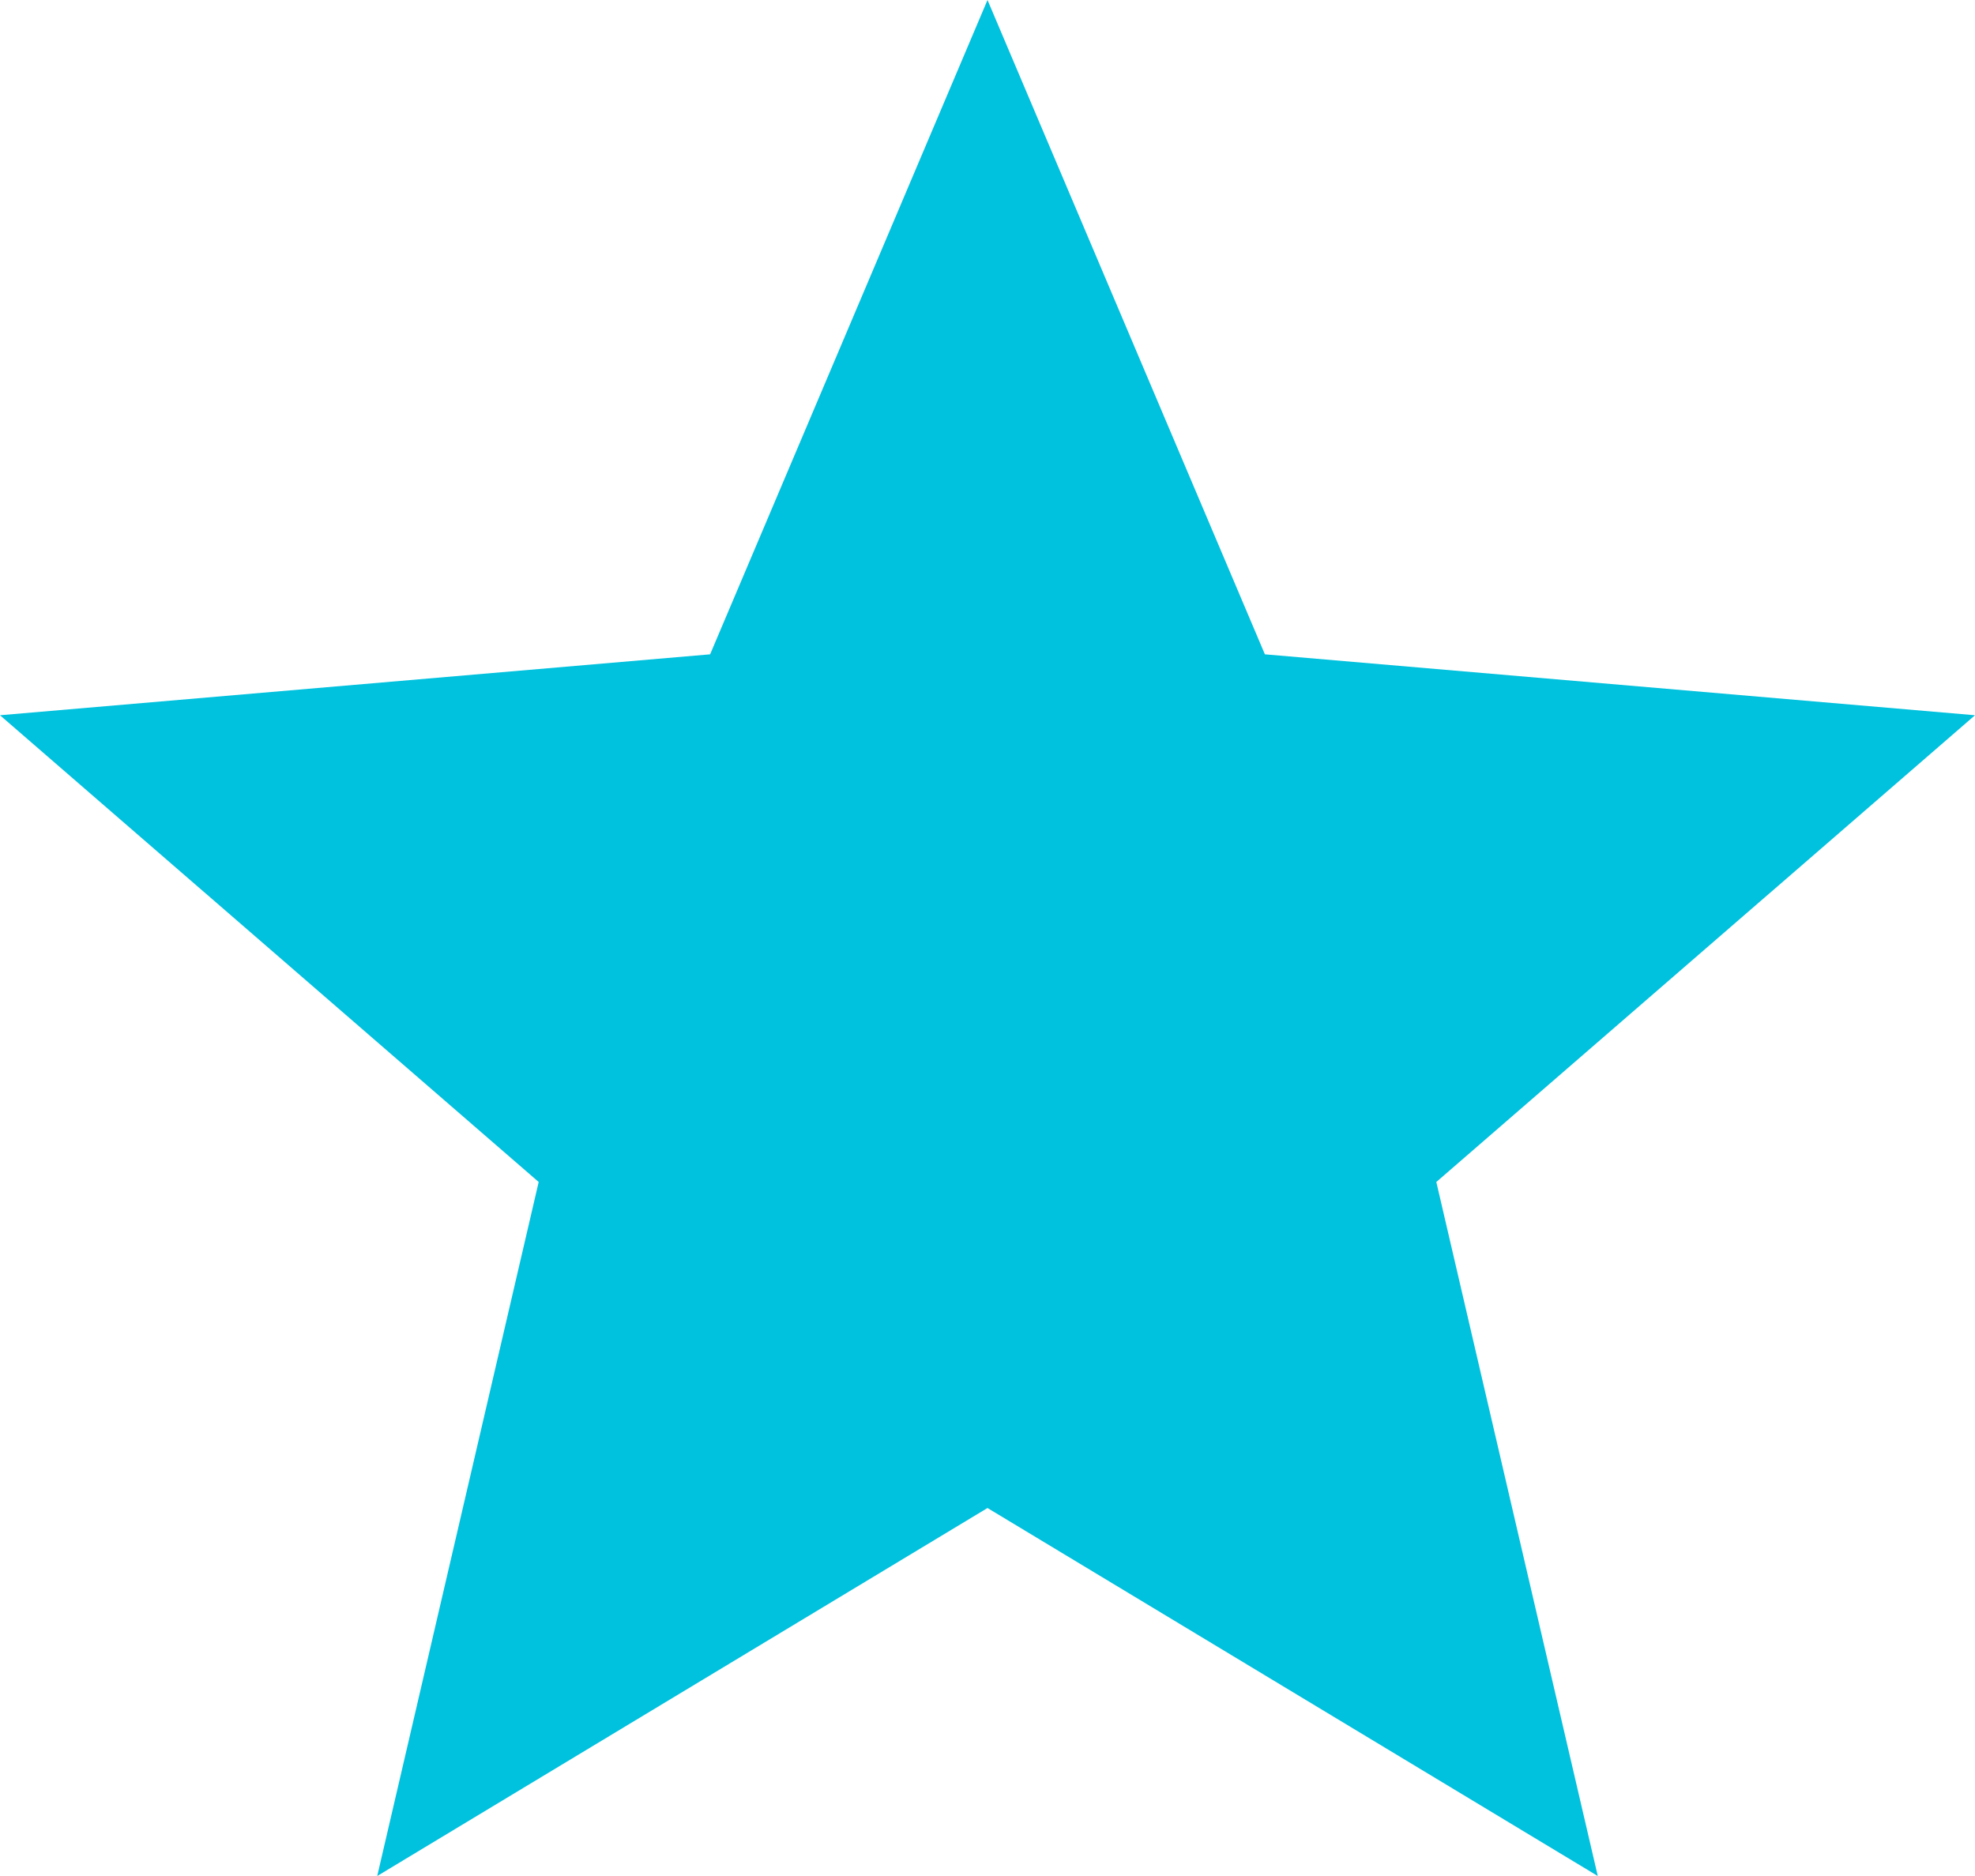 <svg xmlns="http://www.w3.org/2000/svg" width="20" height="19" viewBox="0 0 20 19"><defs><style>.a{fill:#00c1de;fill-rule:evenodd;}</style></defs><g transform="translate(0 -0.5)"><g transform="translate(-296 -422)"><g transform="translate(296 422.5)"><path class="a" d="M10,15.273,16.18,19l-1.635-7.029L20,7.244l-7.191-.617L10,0,7.191,6.627,0,7.244l5.455,4.727L3.82,19Z"/></g></g></g></svg>